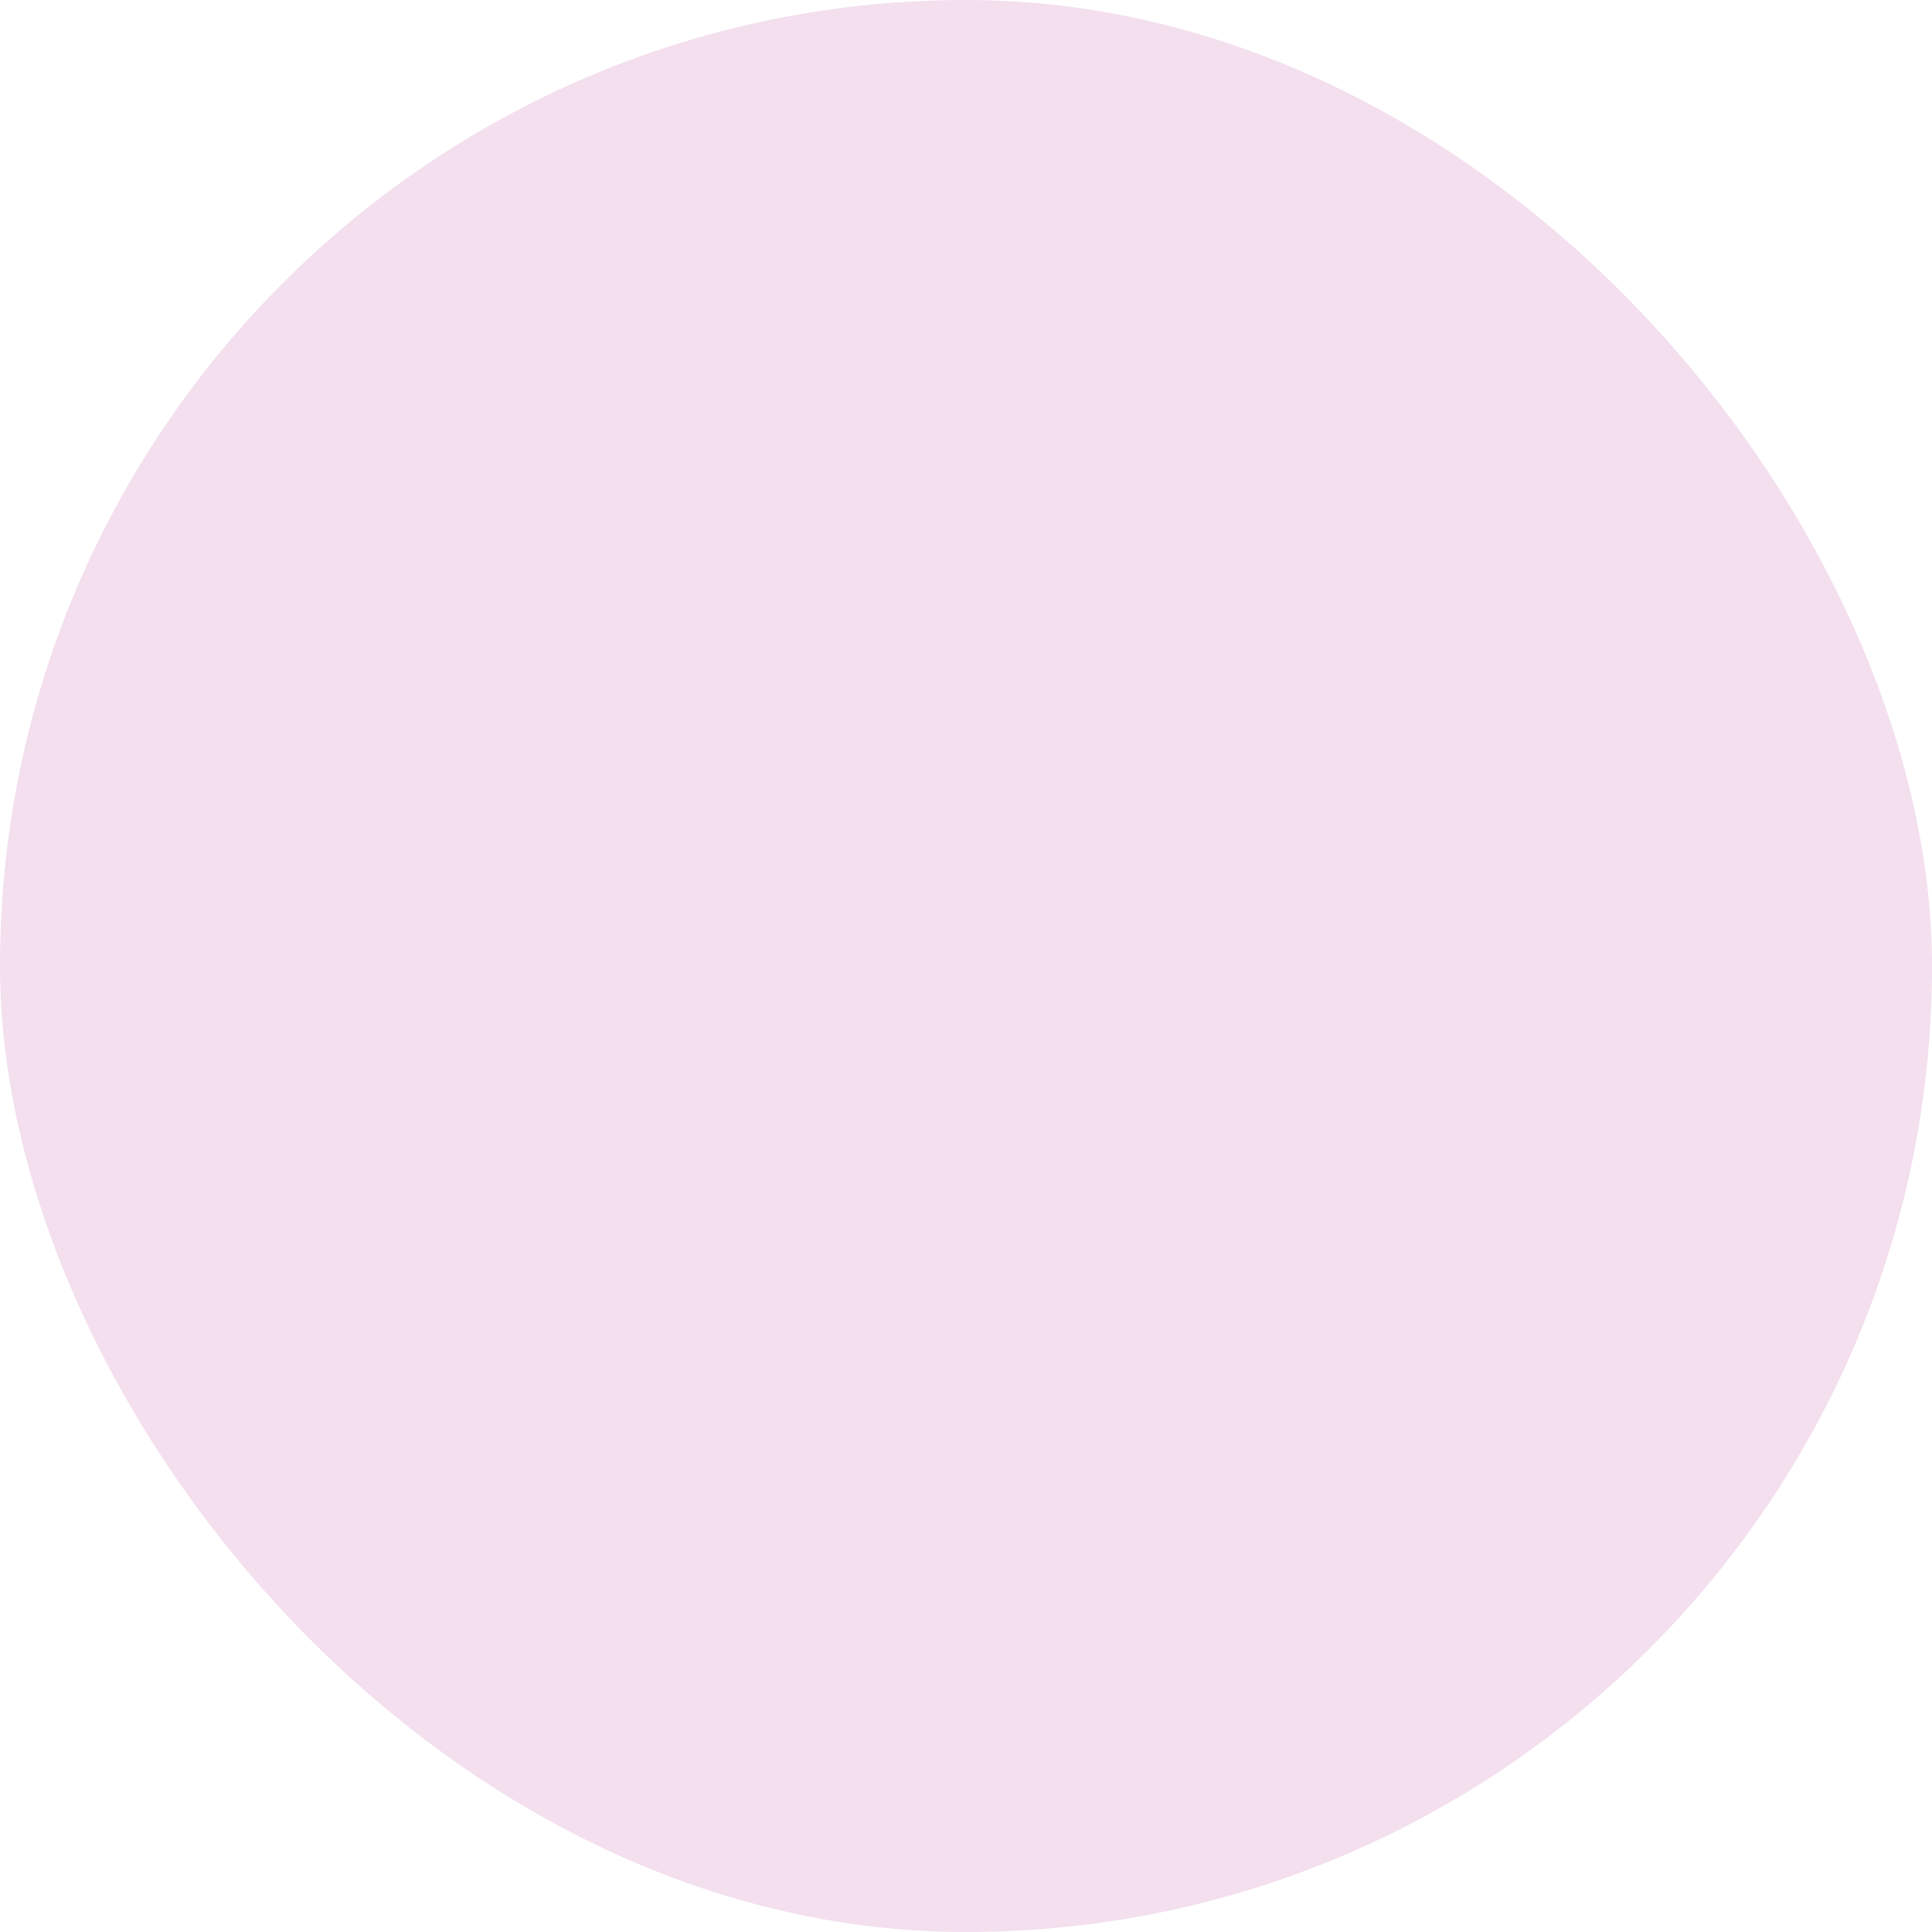 <svg xmlns="http://www.w3.org/2000/svg" viewBox="0 0 100 100" fill-rule="evenodd"><rect x="0" y="0" width="100" height="100" fill="#f3dfee" rx="50" ry="50"></rect><g class="t-group-origins" style="transform-origin:center;transform:scale(0.58);"><path d="M88 77.5h-4.5V16a1.5 1.5 0 0 0-1.5-1.5H68a1.5 1.5 0 0 0-1.5 1.5v61.5h-8V39a1.5 1.5 0 0 0-1.5-1.5H43a1.5 1.5 0 0 0-1.5 1.5v38.5h-8V61a1.5 1.5 0 0 0-1.5-1.5H18a1.5 1.5 0 0 0-1.5 1.5v16.5H12a1.5 1.5 0 0 0 0 3h76a1.5 1.5 0 0 0 0-3Zm-18.5-60h11v60h-11Zm-25 23h11v37h-11Zm-25 22h11v15h-11Zm-6.5-13a1.5 1.5 0 0 0 1.06-.44L55.5 7.62V14a1.5 1.5 0 0 0 3 0V4a1.49 1.49 0 0 0-.11-.55 1.5 1.5 0 0 0-.82-.82A1.49 1.49 0 0 0 57 2.5H47a1.5 1.5 0 0 0 0 3h6.38L11.94 46.94A1.5 1.5 0 0 0 13 49.5Z" stroke-width="0" stroke="#000000" fill="#000000" stroke-width-old="0"></path></g></svg>
